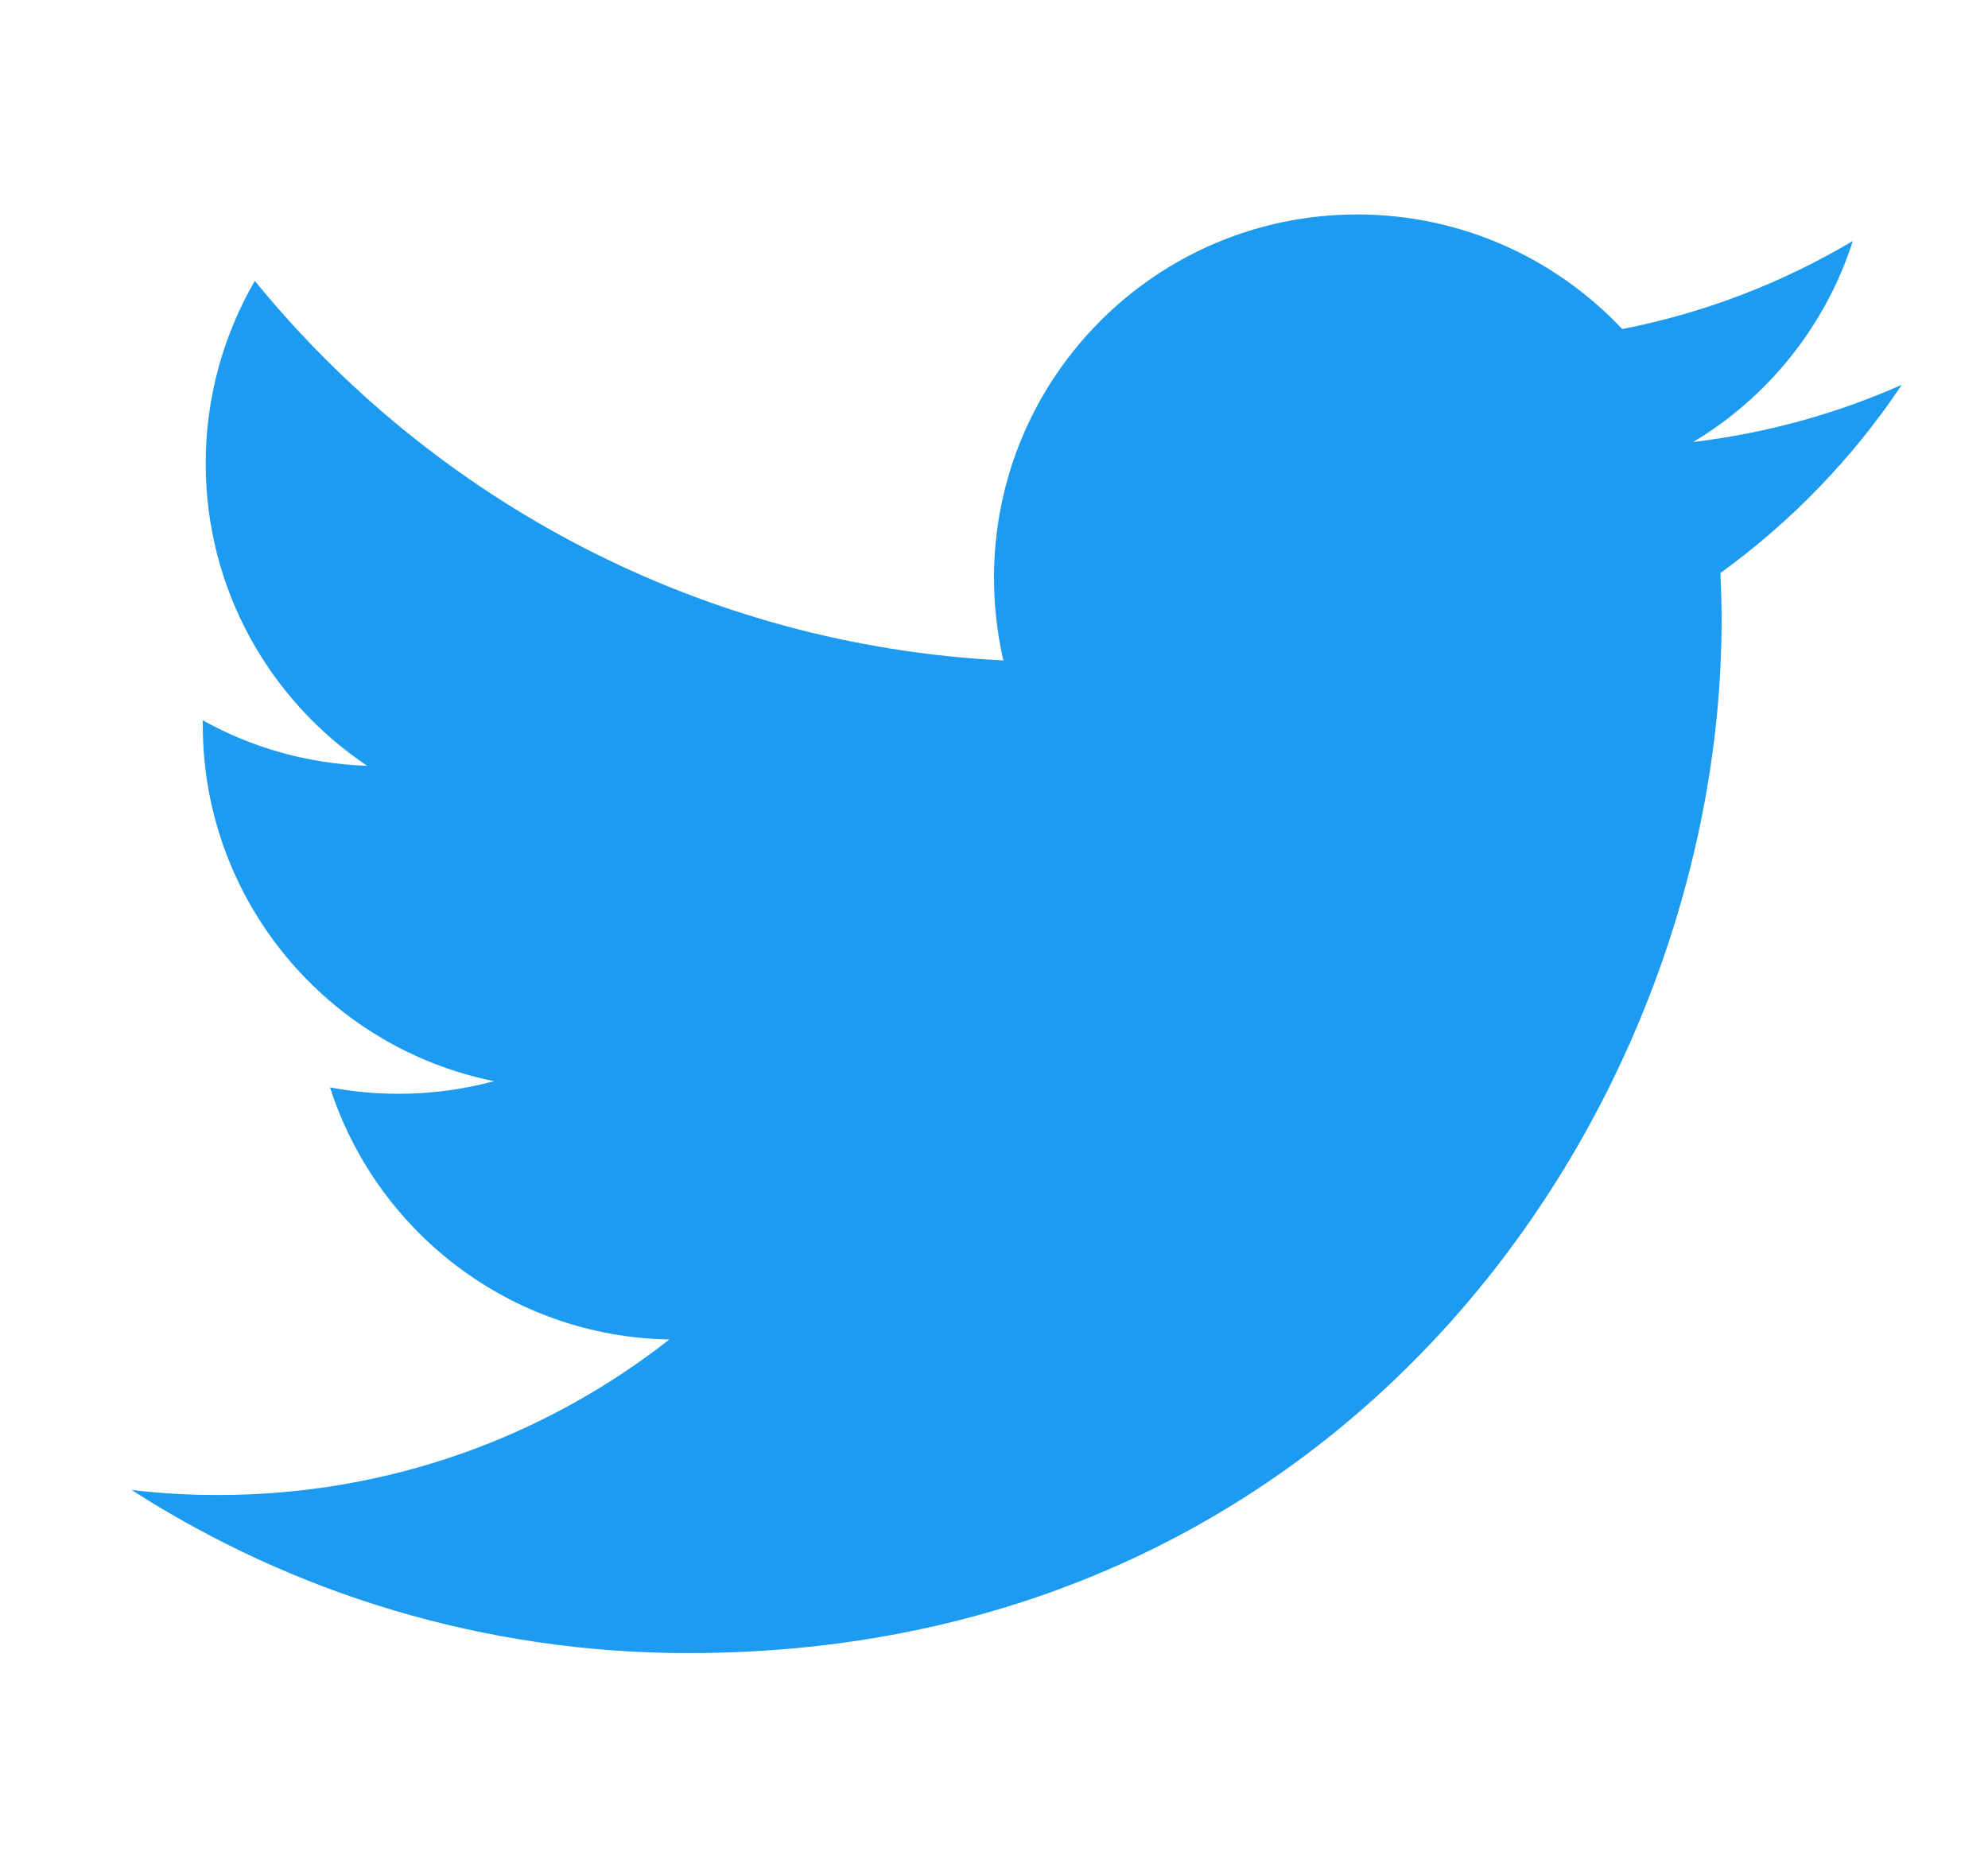 <svg
    width="17"
    height="16"
    viewBox="0 0 17 16"
    fill="none"
    xmlns="http://www.w3.org/2000/svg"
>
    <g clip-path="url(#clip0_1540_2898)">
    <path
        d="M16.262 3.291C15.706 3.538 15.108 3.704 14.479 3.78C15.12 3.396 15.612 2.786 15.844 2.061C15.244 2.417 14.58 2.676 13.872 2.814C13.306 2.212 12.499 1.834 11.606 1.834C9.891 1.834 8.5 3.225 8.5 4.941C8.5 5.184 8.528 5.42 8.58 5.648C5.998 5.518 3.711 4.281 2.179 2.402C1.912 2.862 1.759 3.396 1.759 3.964C1.759 5.041 2.308 5.992 3.14 6.549C2.631 6.532 2.152 6.393 1.734 6.16V6.2C1.734 7.705 2.804 8.96 4.225 9.246C3.964 9.316 3.69 9.354 3.407 9.354C3.207 9.354 3.012 9.335 2.822 9.299C3.218 10.533 4.364 11.431 5.724 11.455C4.66 12.289 3.321 12.785 1.866 12.785C1.616 12.785 1.368 12.771 1.125 12.742C2.5 13.624 4.132 14.137 5.885 14.137C11.598 14.137 14.722 9.405 14.722 5.301C14.722 5.168 14.718 5.033 14.712 4.9C15.319 4.461 15.846 3.915 16.261 3.293L16.262 3.291Z"
        fill="#1D9BF0"
    />
    </g>
    <defs>
    <clipPath id="clip0_1540_2898">
        <rect width="16" height="16" fill="white" transform="translate(0.5)" />
    </clipPath>
    </defs>
</svg>